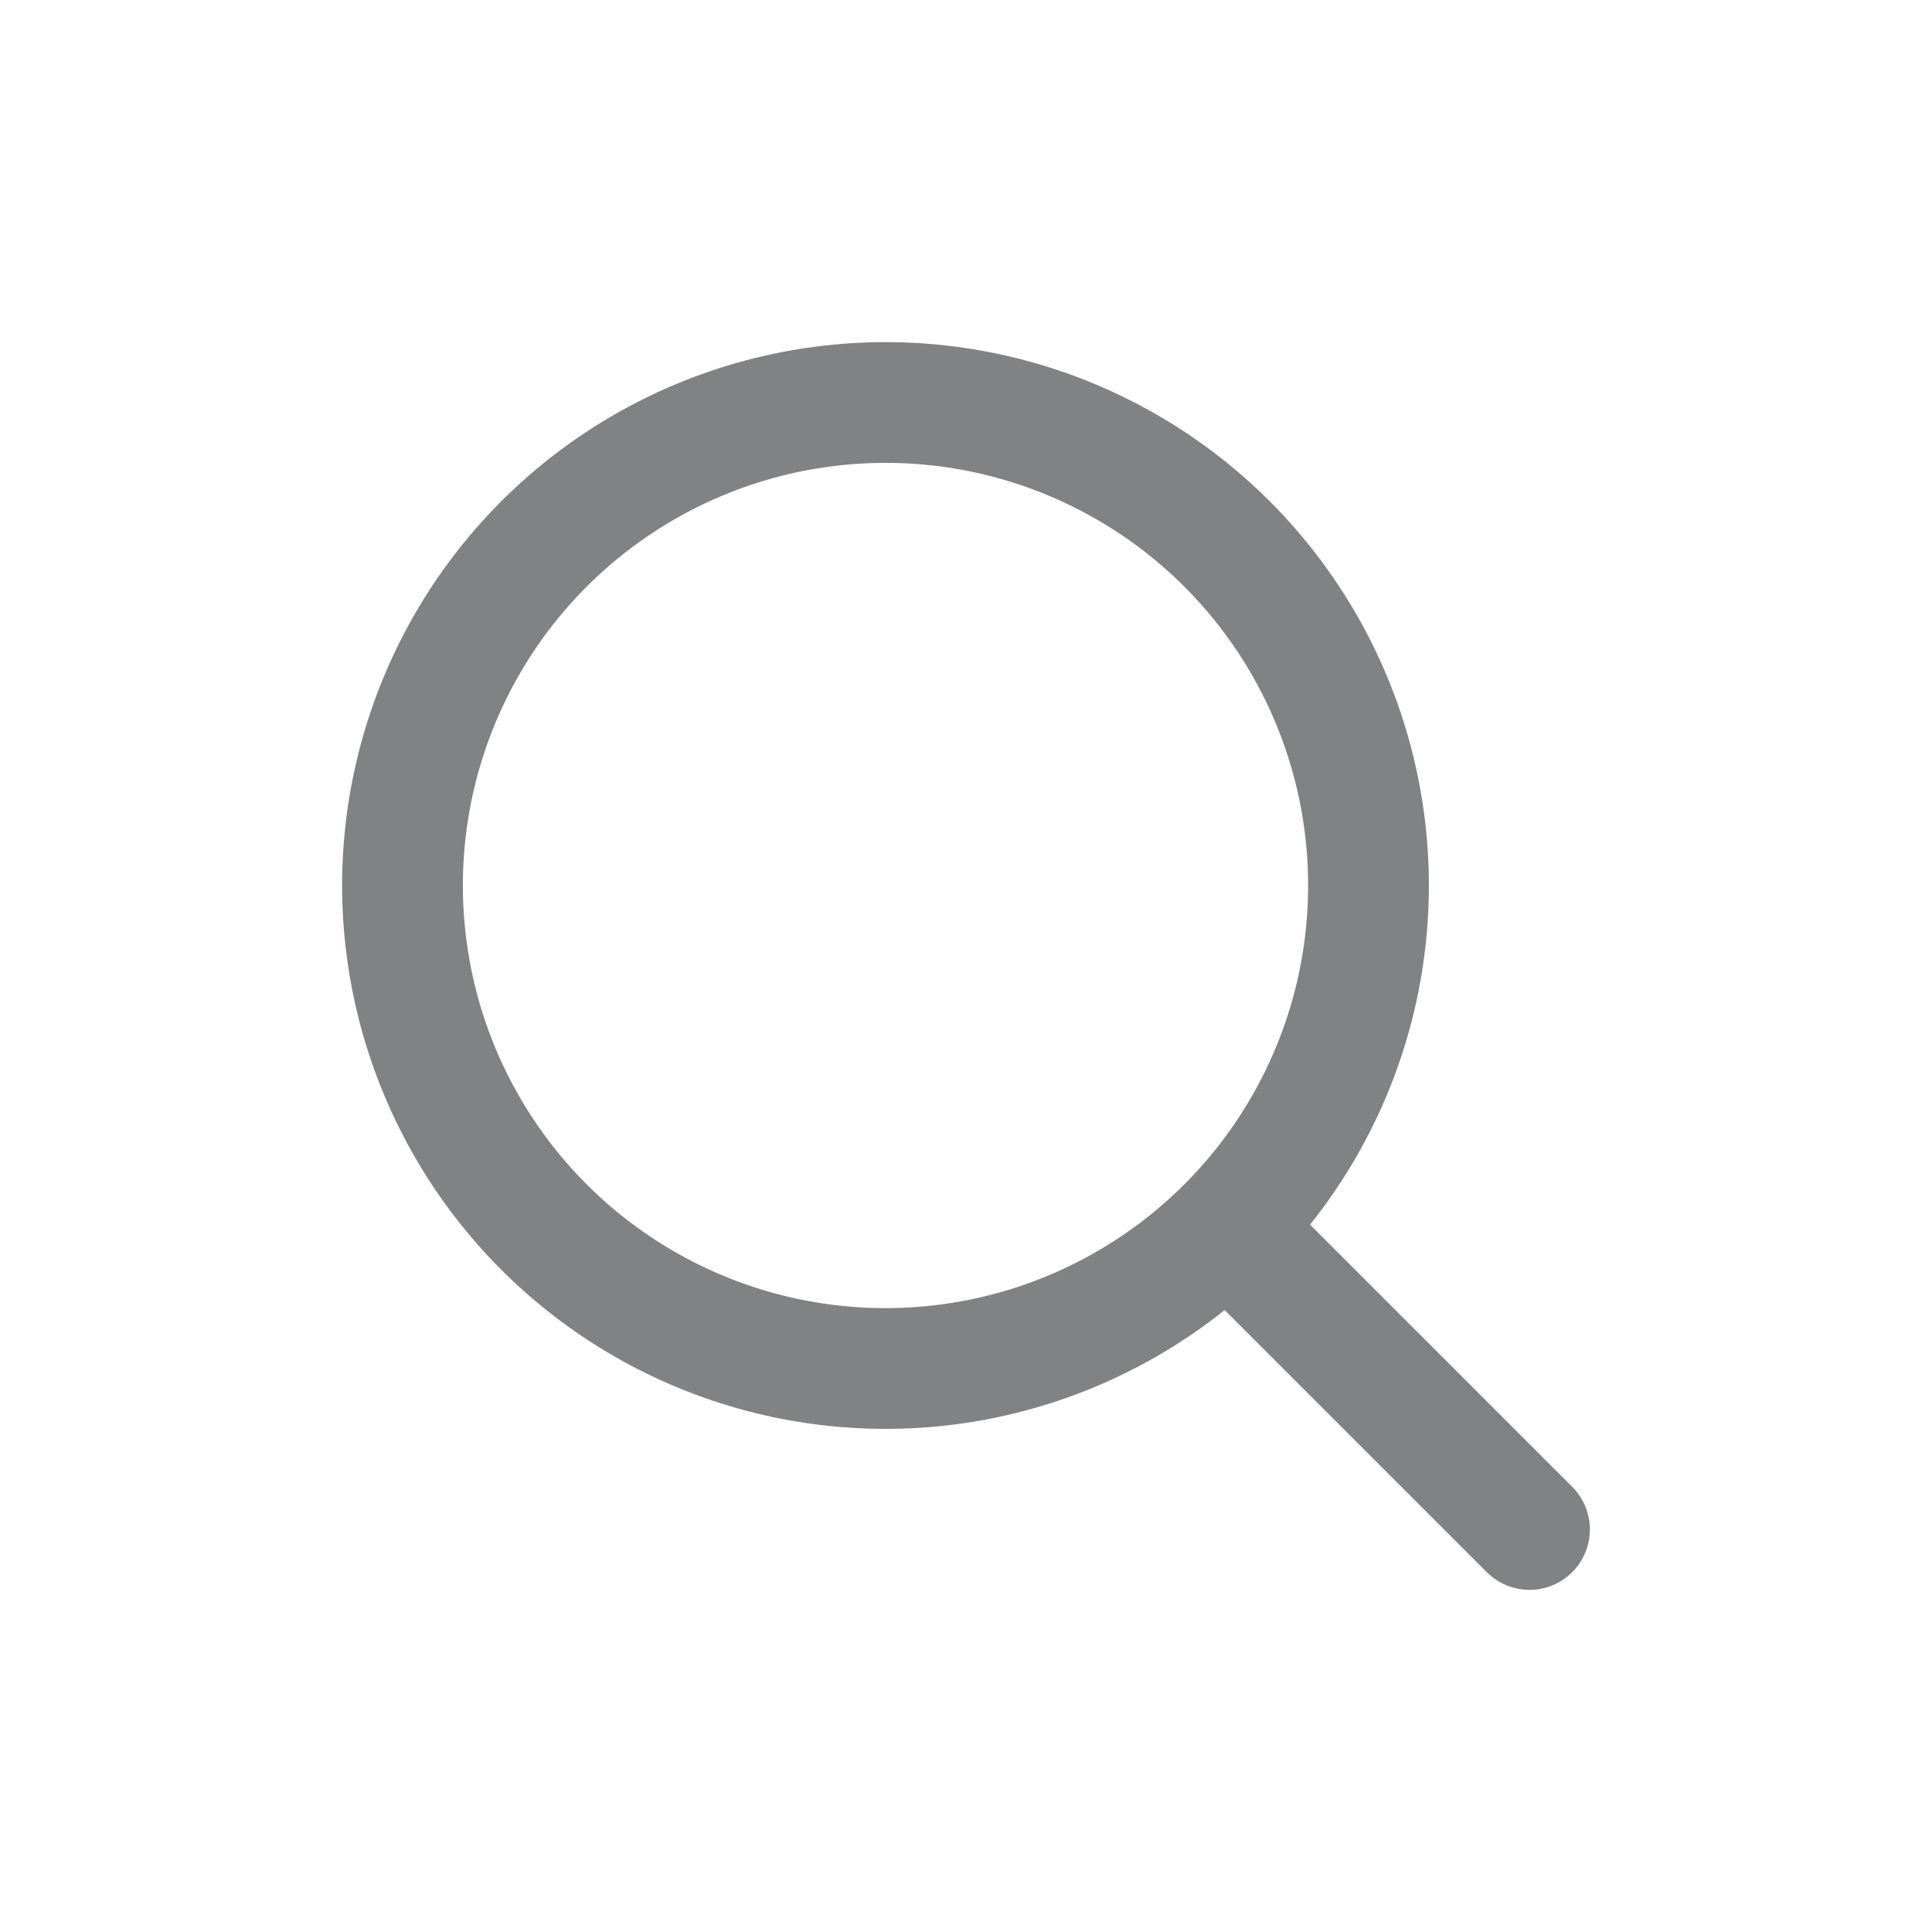 <svg width="24" height="24" viewBox="0 0 24 24" fill="none" xmlns="http://www.w3.org/2000/svg">
<circle cx="11" cy="11" r="6" stroke="#808283" stroke-width="1.5" stroke-linecap="round" stroke-linejoin="round"/>
<path d="M19 19L15.5 15.5" stroke="#808283" stroke-width="1.5" stroke-linecap="round" stroke-linejoin="round"/>
</svg>
